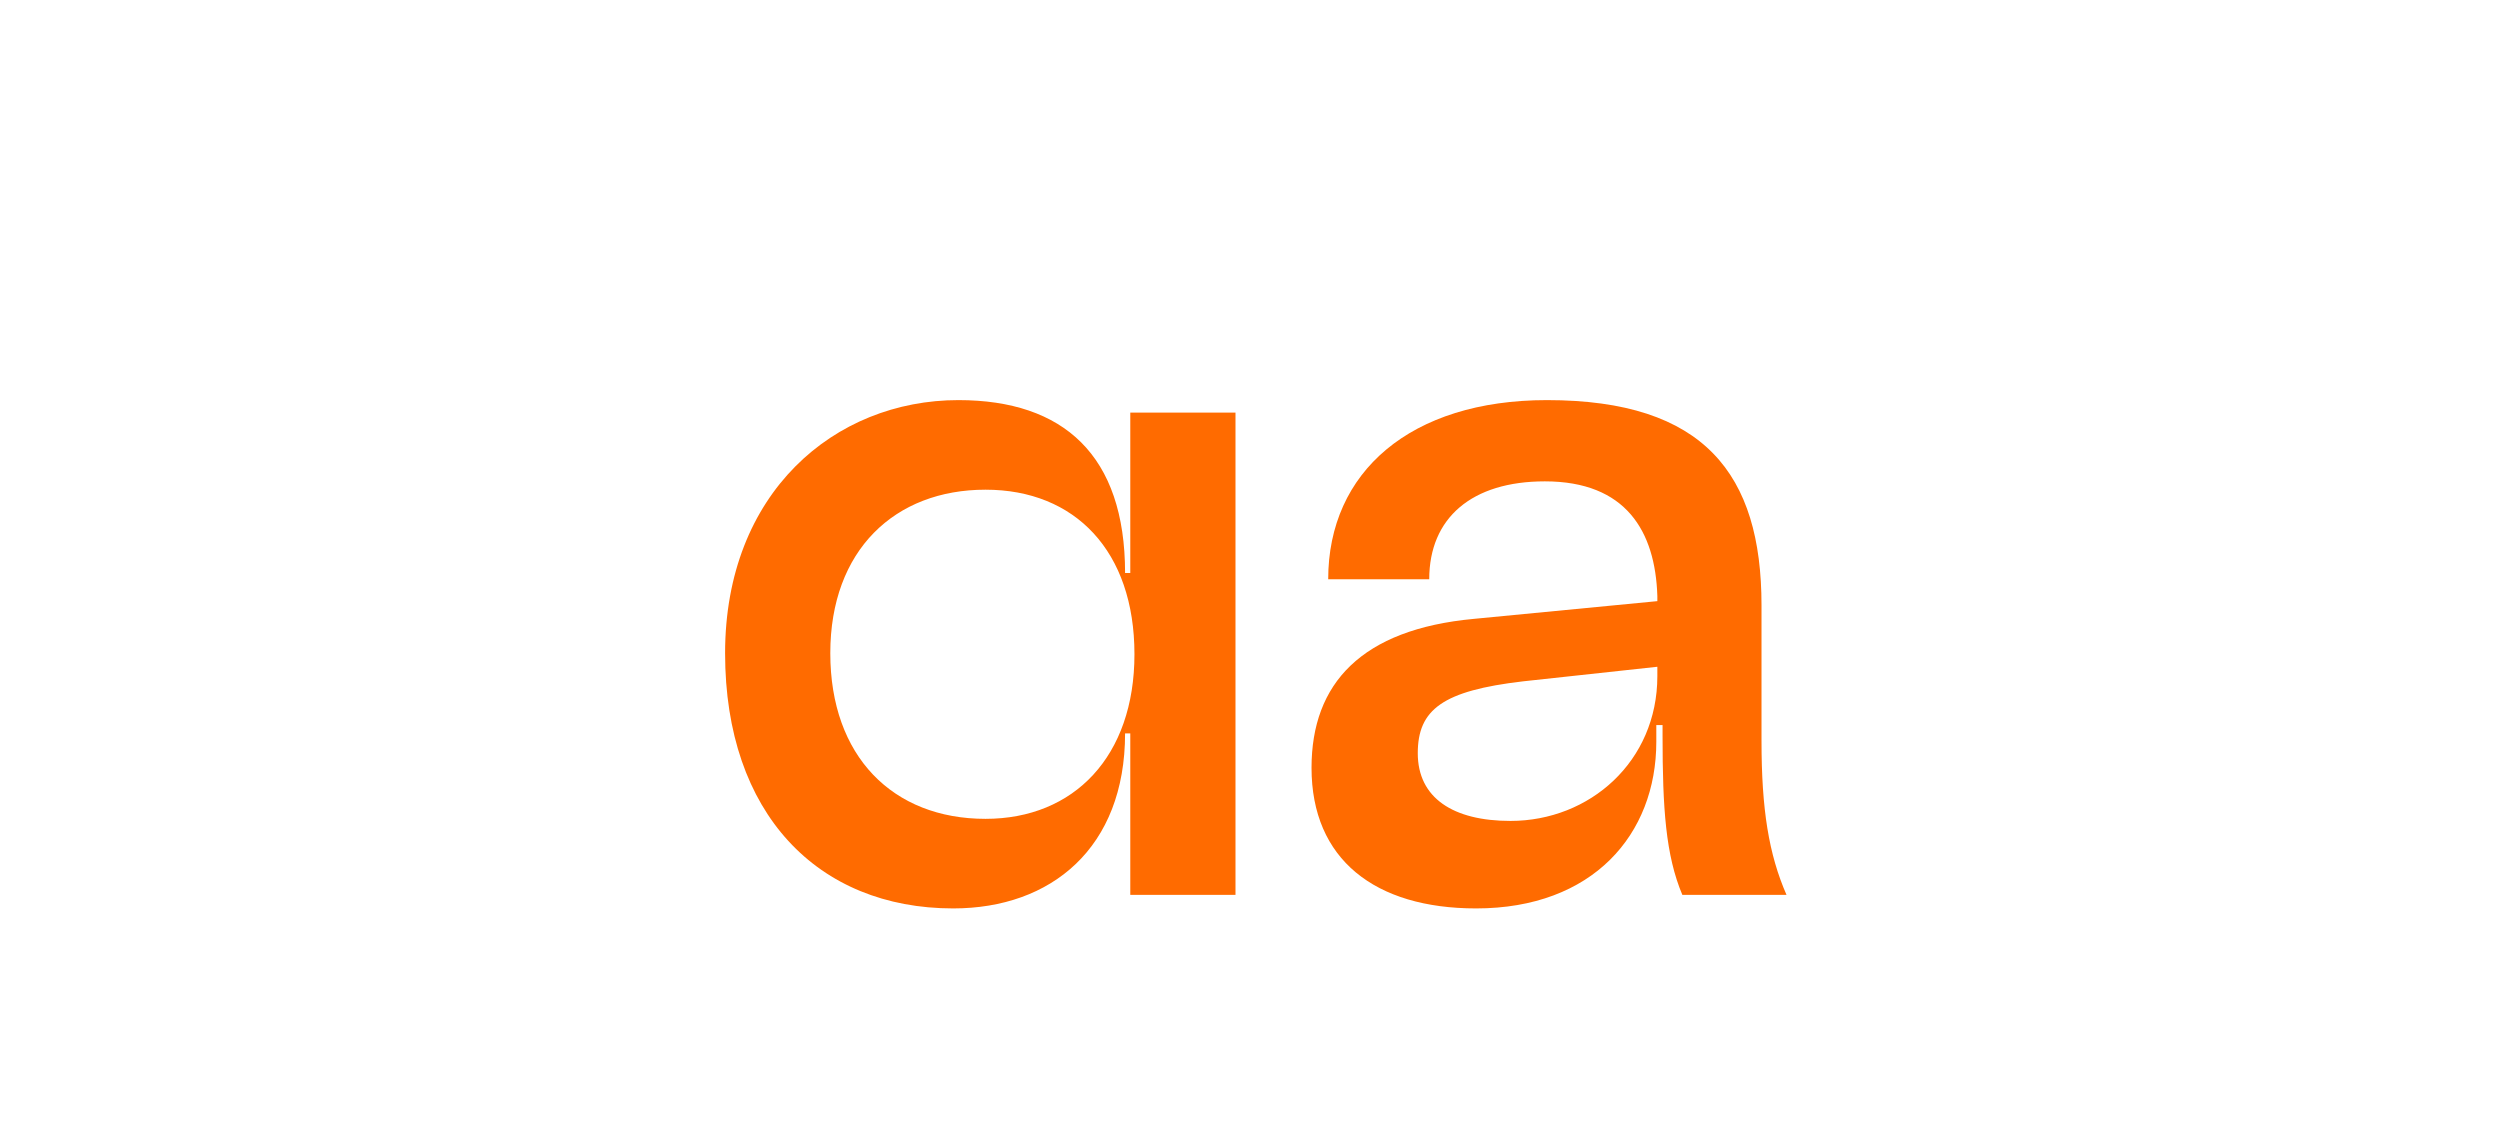 <?xml version="1.0" encoding="UTF-8" standalone="no"?>
<!DOCTYPE svg PUBLIC "-//W3C//DTD SVG 1.1//EN" "http://www.w3.org/Graphics/SVG/1.1/DTD/svg11.dtd">
<svg width="100%" height="100%" viewBox="0 0 2000 900" version="1.1" xmlns="http://www.w3.org/2000/svg" xmlns:xlink="http://www.w3.org/1999/xlink" xml:space="preserve" xmlns:serif="http://www.serif.com/" style="fill-rule:evenodd;clip-rule:evenodd;stroke-linejoin:round;stroke-miterlimit:2;">
    <g transform="matrix(8.333,0,0,8.333,2462.1,2608.33)">
        <g transform="matrix(100,0,0,100,-230.152,-227.1)">
            <path d="M0.293,-0.073C0.204,-0.073 0.144,-0.133 0.144,-0.232C0.144,-0.331 0.206,-0.389 0.293,-0.389C0.379,-0.389 0.436,-0.33 0.436,-0.231C0.436,-0.133 0.378,-0.073 0.293,-0.073ZM0.043,-0.232C0.043,-0.078 0.132,0.013 0.262,0.013C0.356,0.013 0.427,-0.045 0.427,-0.155L0.432,-0.155L0.432,-0L0.533,-0L0.533,-0.463L0.432,-0.463L0.432,-0.309L0.427,-0.309C0.427,-0.422 0.368,-0.475 0.267,-0.475C0.148,-0.475 0.043,-0.386 0.043,-0.232Z" style="fill:rgb(255,107,0);fill-rule:nonzero;"/>
        </g>
        <g transform="matrix(100,0,0,100,-173.252,-227.1)">
            <path d="M0.393,-0L0.493,-0C0.476,-0.039 0.469,-0.082 0.469,-0.148L0.469,-0.278C0.469,-0.404 0.414,-0.475 0.263,-0.475C0.132,-0.475 0.053,-0.406 0.053,-0.303L0.15,-0.303C0.15,-0.362 0.191,-0.397 0.261,-0.397C0.339,-0.397 0.367,-0.349 0.369,-0.287L0.369,-0.282L0.193,-0.265C0.085,-0.255 0.037,-0.203 0.037,-0.122C0.037,-0.034 0.098,0.013 0.195,0.013C0.307,0.013 0.368,-0.058 0.368,-0.147L0.368,-0.163L0.374,-0.163L0.374,-0.153C0.374,-0.083 0.377,-0.038 0.393,-0ZM0.139,-0.136C0.139,-0.178 0.163,-0.196 0.24,-0.205L0.369,-0.219L0.369,-0.21C0.369,-0.128 0.304,-0.071 0.228,-0.071C0.173,-0.071 0.139,-0.093 0.139,-0.136Z" style="fill:rgb(255,107,0);fill-rule:nonzero;"/>
        </g>
    </g>
</svg>
